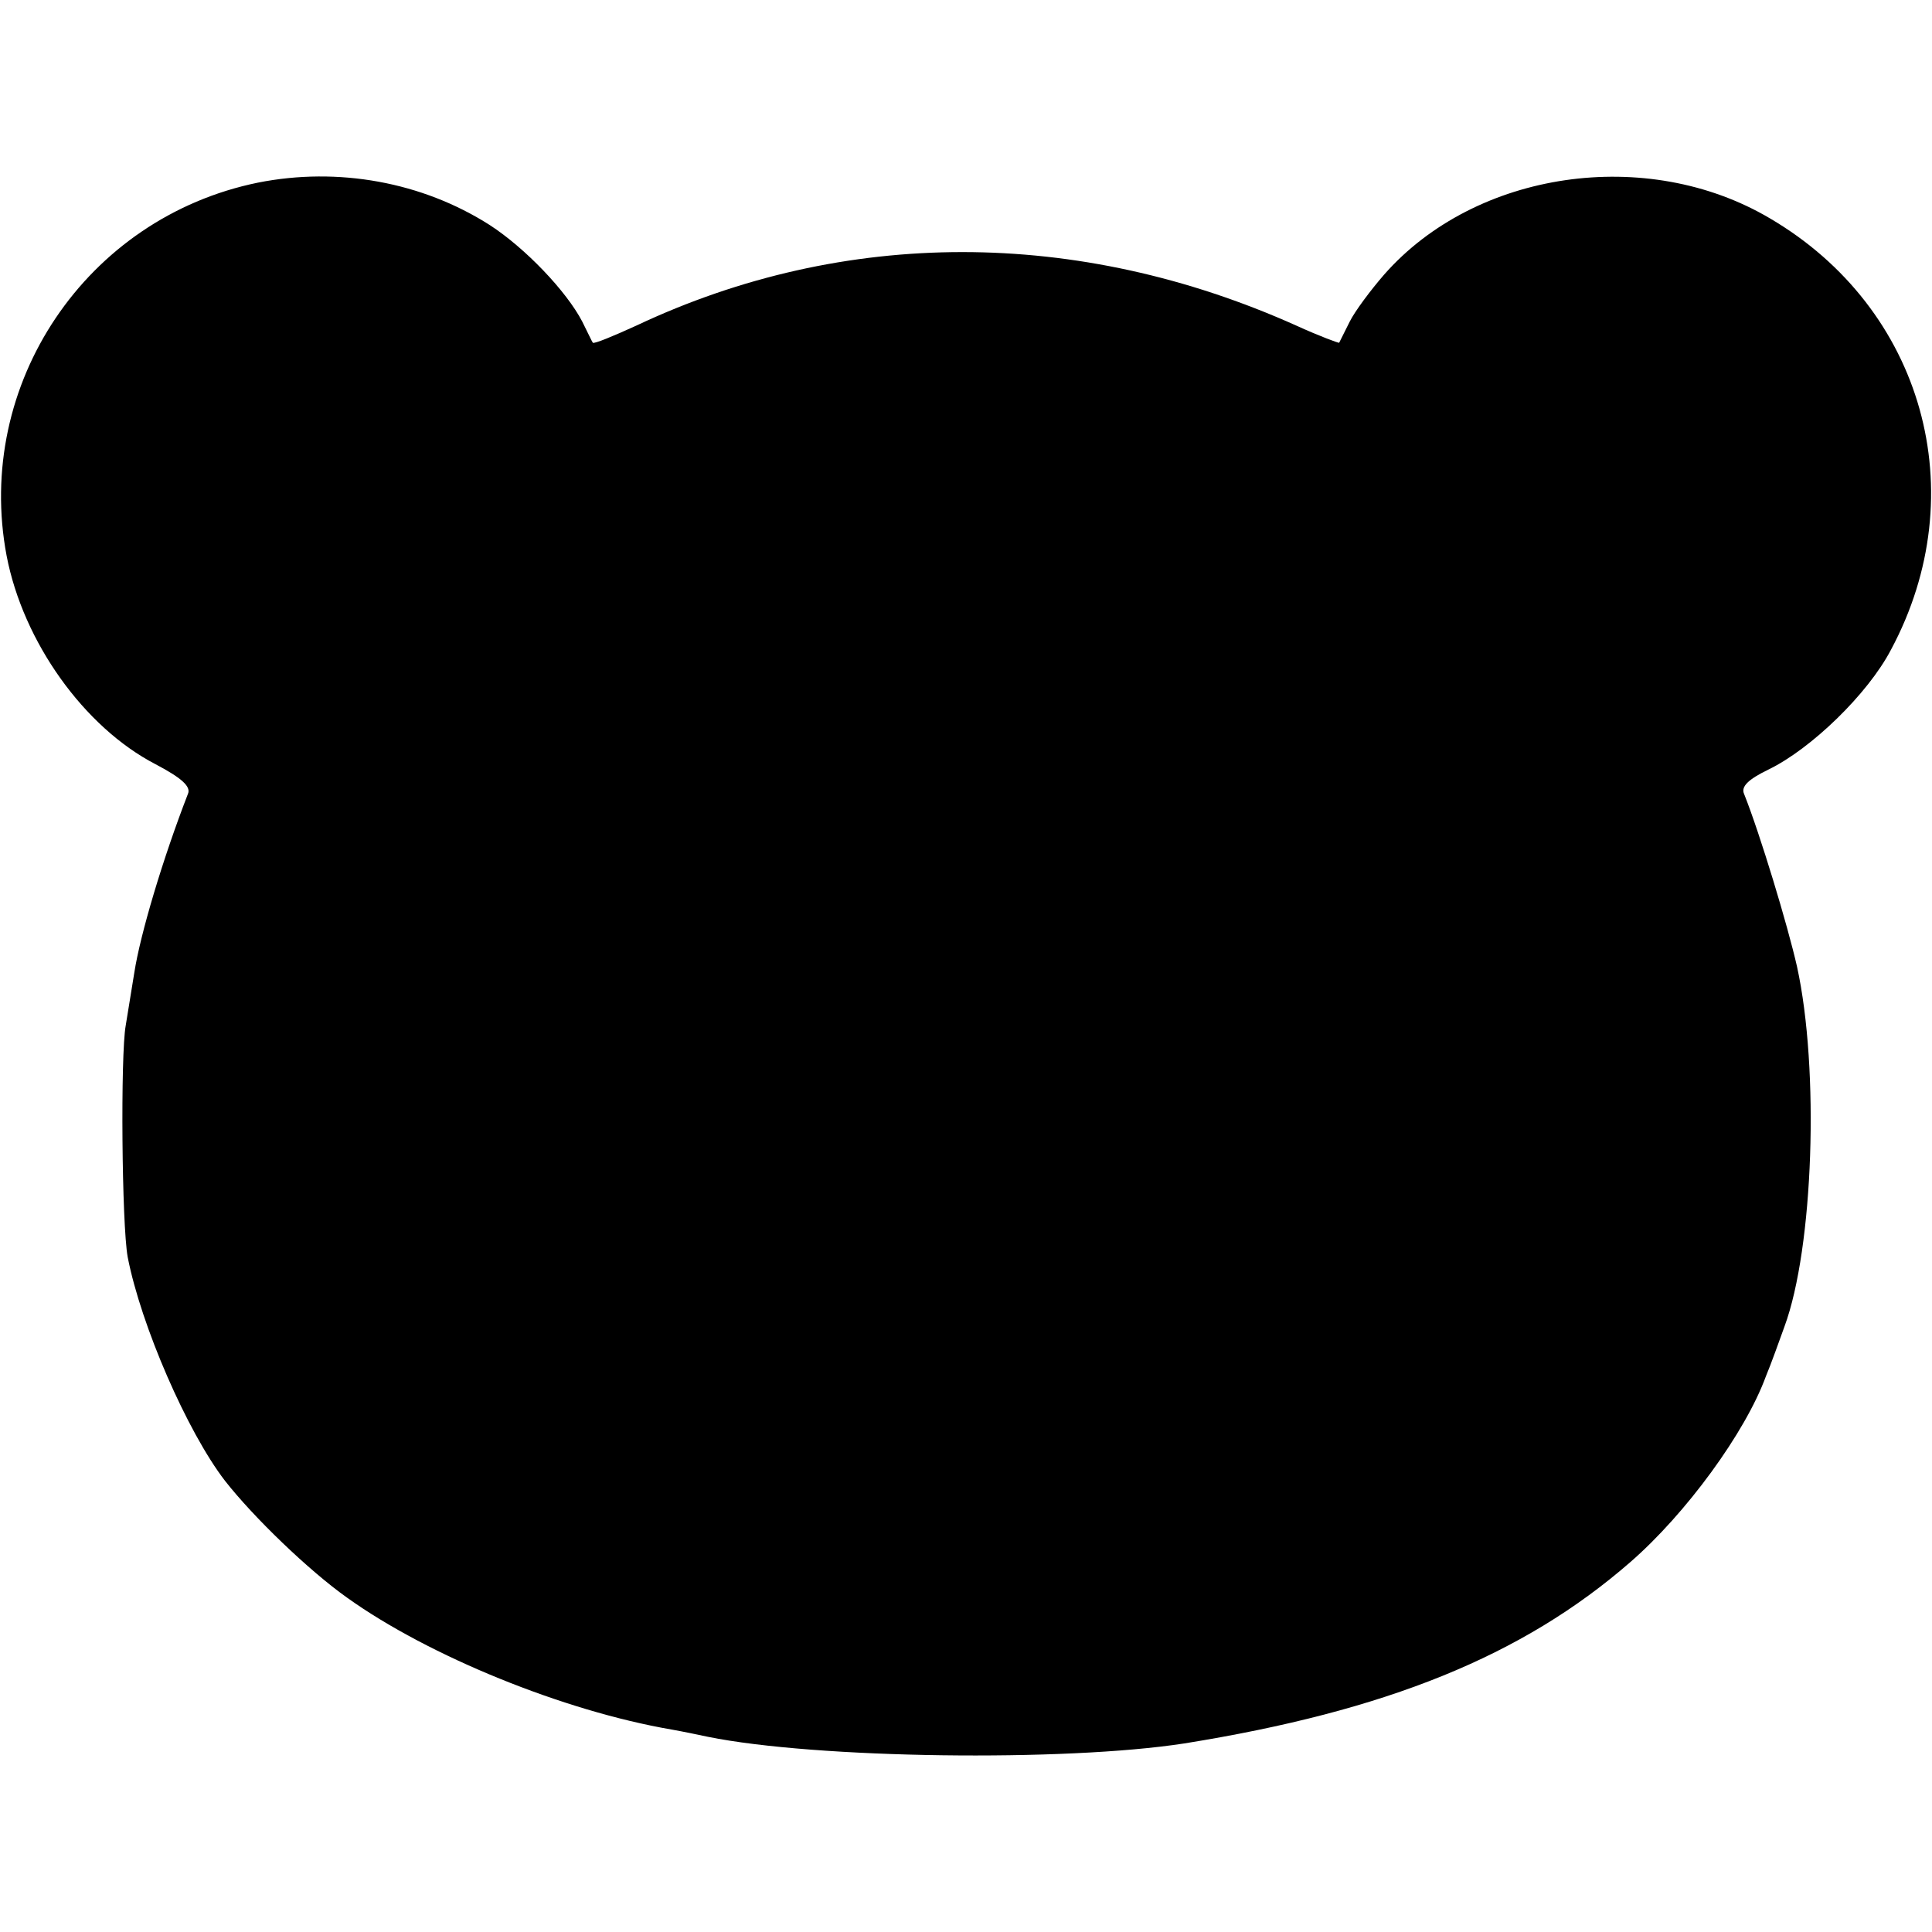 <?xml version="1.0" standalone="no"?>
<!DOCTYPE svg PUBLIC "-//W3C//DTD SVG 20010904//EN"
 "http://www.w3.org/TR/2001/REC-SVG-20010904/DTD/svg10.dtd">
<svg version="1.0" xmlns="http://www.w3.org/2000/svg"
 width="292pt" height="292pt" viewBox="0 0 292 292"
 preserveAspectRatio="xMidYMid meet">
<g transform="translate(0,292) scale(0.1,-0.1)"
fill="#000000" stroke="none">
<path d="M390 2644 c-260 -53 -429 -305 -380 -564 25 -130 117 -259 225 -315
40 -21 54 -34 49 -45 -38 -98 -72 -212 -81 -270 -3 -19 -9 -55 -13 -80 -8 -44
-6 -301 3 -350 20 -103 90 -264 147 -338 43 -55 127 -136 185 -177 123 -88
327 -171 490 -199 17 -3 41 -8 55 -11 163 -33 539 -38 720 -10 305 49 511 132
674 274 84 73 174 196 205 281 8 19 20 53 28 75 44 119 53 389 19 544 -14 62
-56 201 -80 261 -5 11 6 22 37 37 64 31 150 114 185 181 127 237 49 516 -183
652 -186 110 -445 72 -583 -85 -20 -23 -44 -55 -52 -71 -8 -16 -15 -30 -16
-32 0 -1 -30 10 -65 26 -330 148 -683 148 -997 0 -35 -16 -64 -28 -66 -26 -1
1 -8 16 -16 32 -24 46 -86 111 -140 146 -102 65 -229 88 -350 64z"/>
</g>
</svg>
